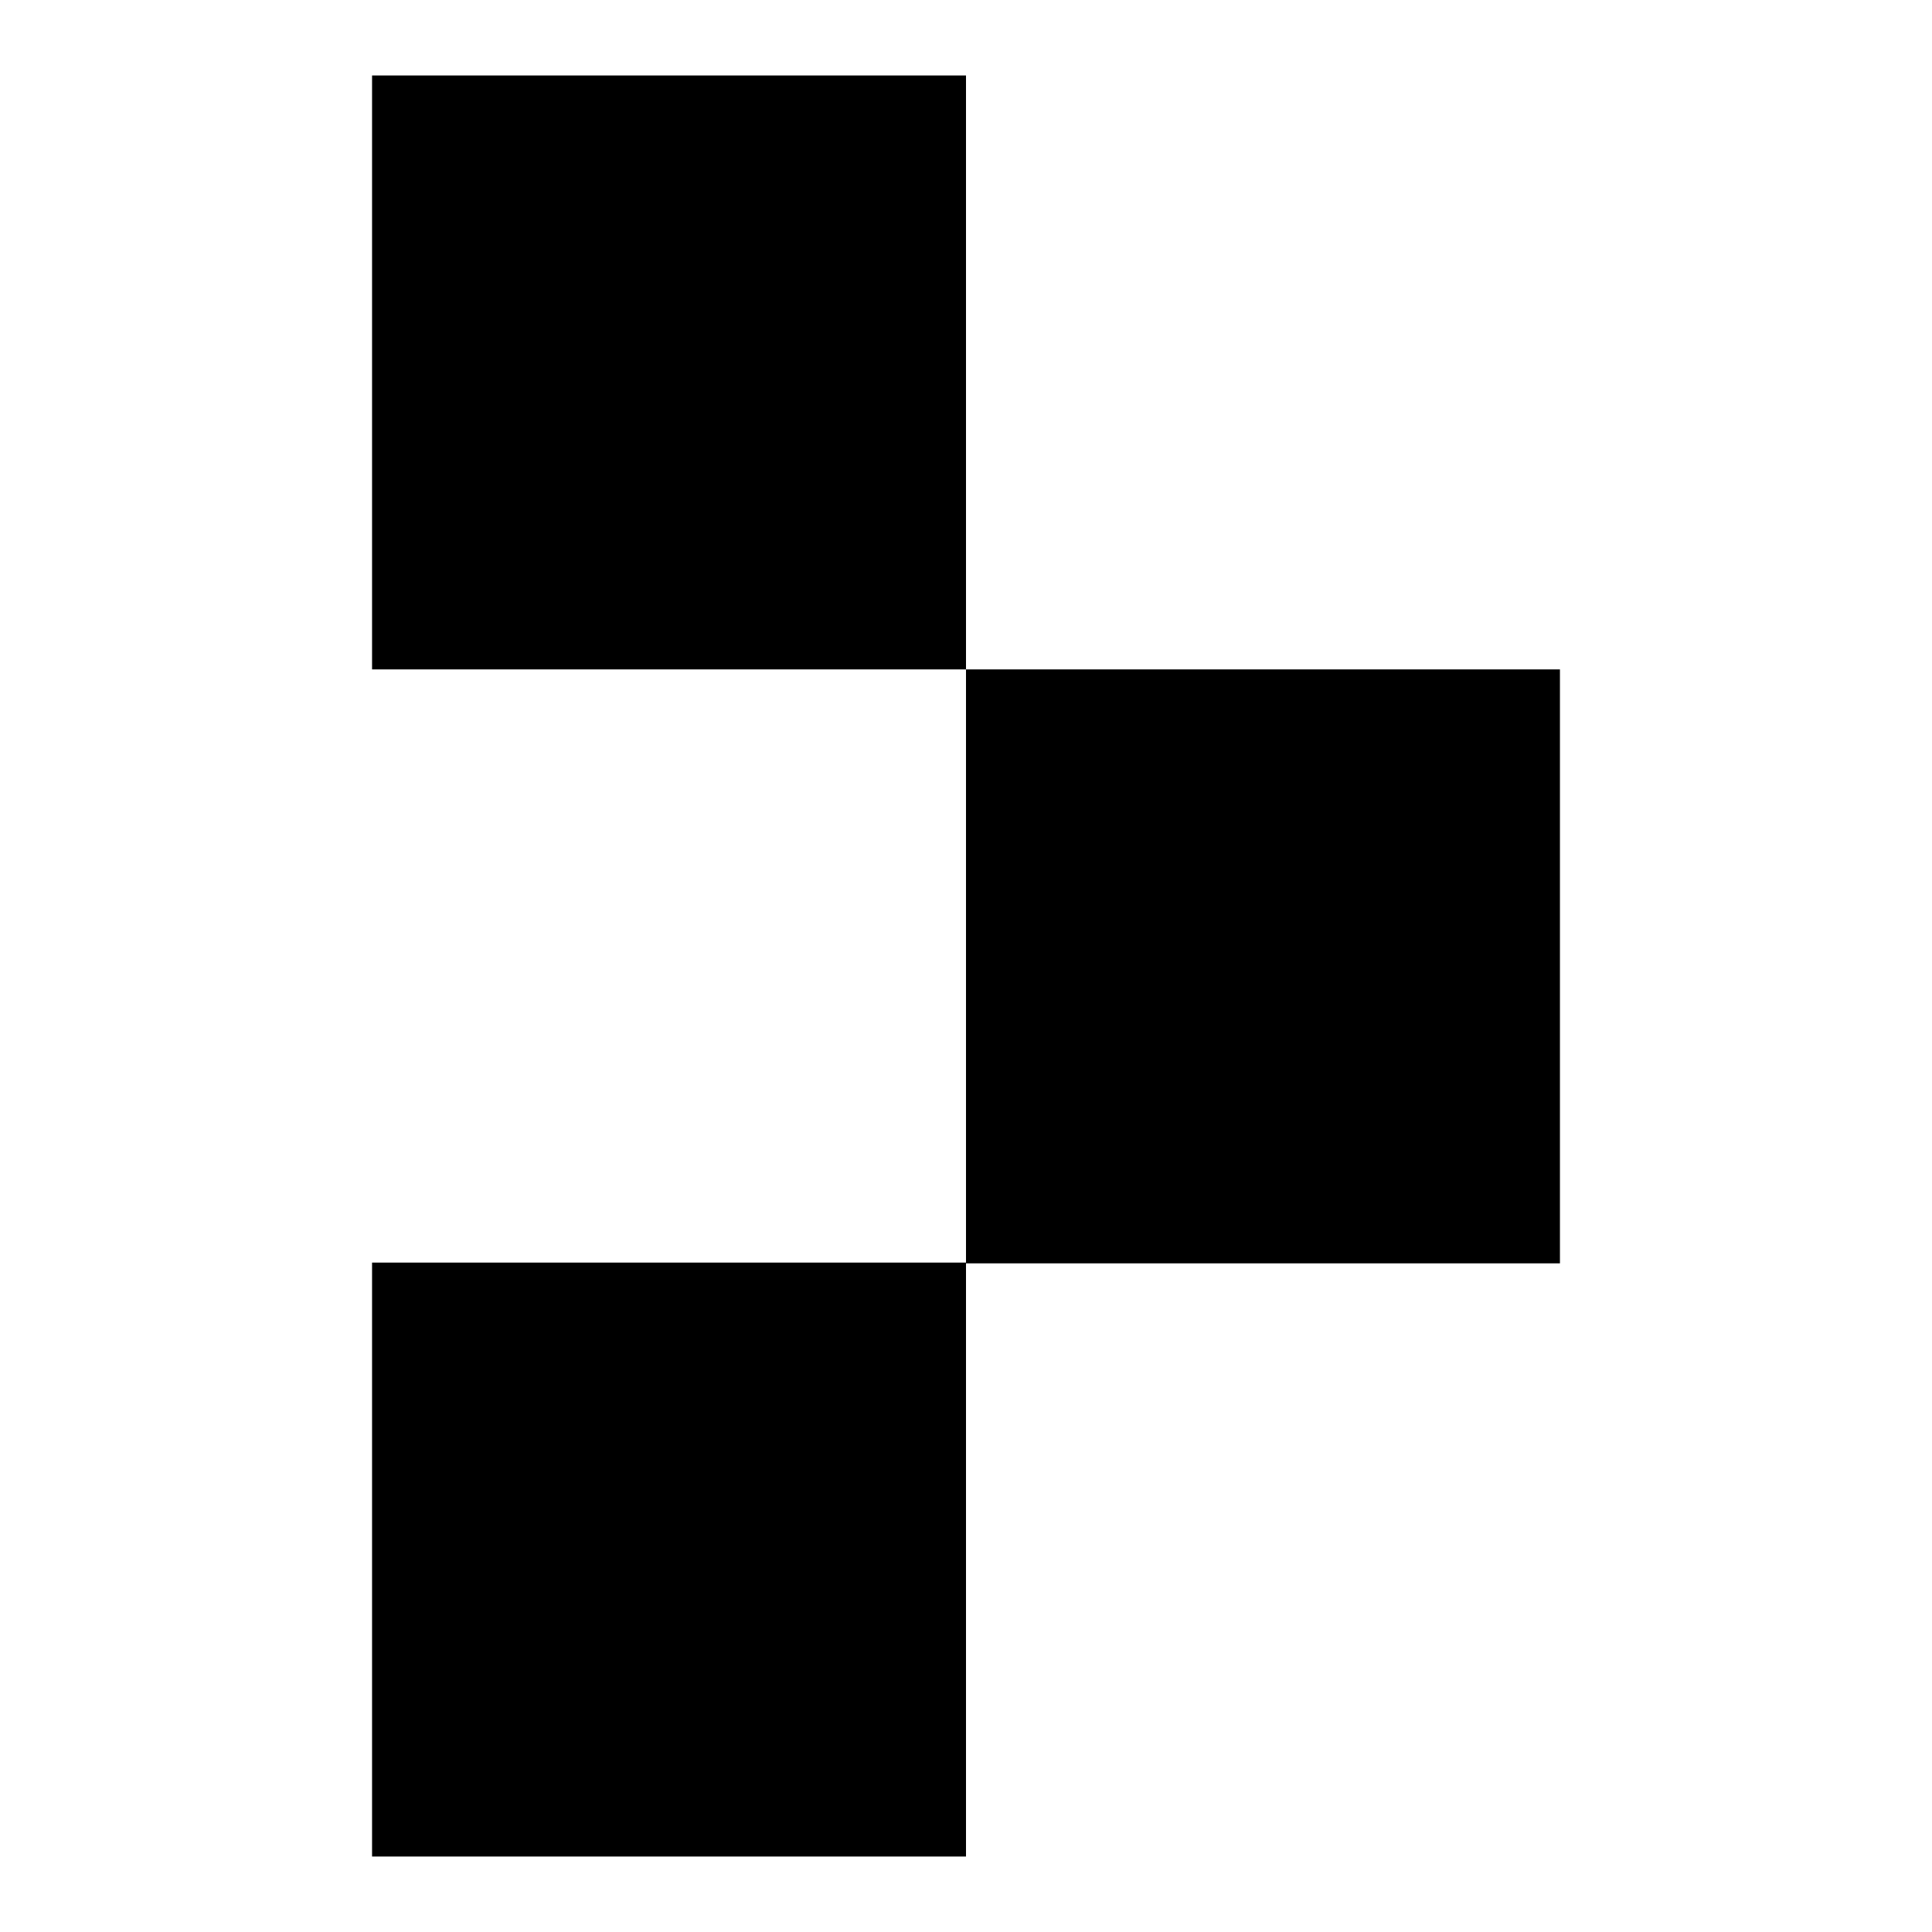 <?xml version="1.0" encoding="utf-8"?>
<!-- Svg Vector Icons : http://www.onlinewebfonts.com/icon -->
<!DOCTYPE svg PUBLIC "-//W3C//DTD SVG 1.1//EN" "http://www.w3.org/Graphics/SVG/1.1/DTD/svg11.dtd">
<svg version="1.1" xmlns="http://www.w3.org/2000/svg" xmlns:xlink="http://www.w3.org/1999/xlink" x="0px" y="0px" viewBox="0 0 256 256" enable-background="new 0 0 256 256" xml:space="preserve">
<g><g><path fill="#000000" d="M49.3,10H128v78.7H49.3V10z"/><path fill="#000000" d="M128,88.7h78.7v78.7H128V88.7L128,88.7z"/><path fill="#000000" d="M49.3,167.3H128V246H49.3V167.3L49.3,167.3z"/></g></g>
</svg>